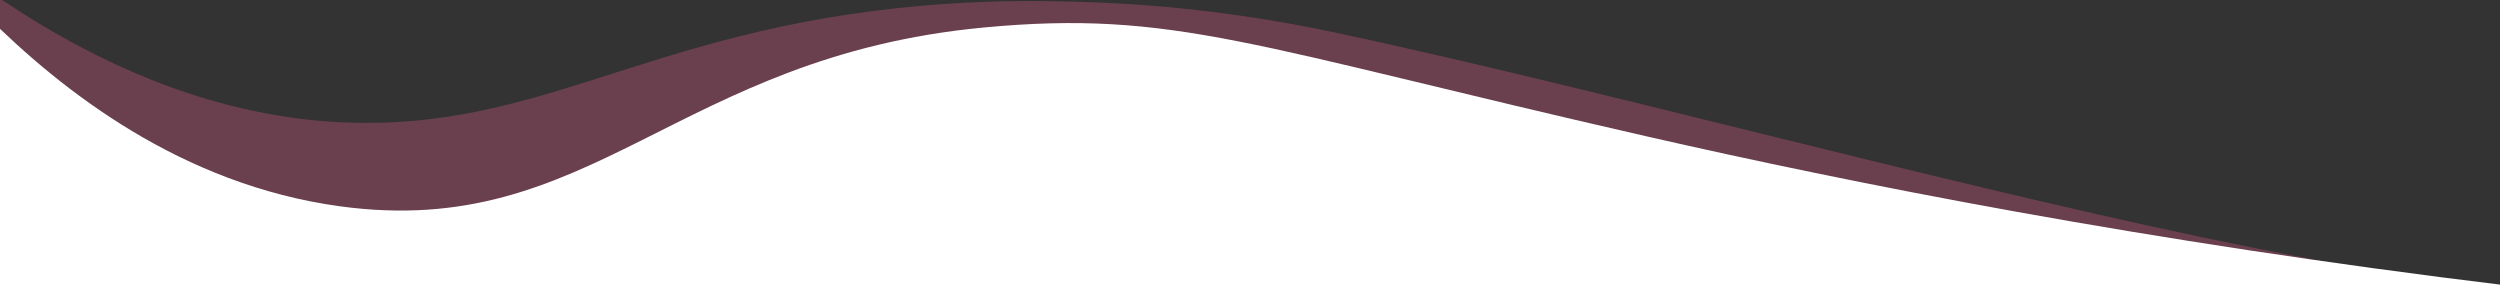 <?xml version="1.0" encoding="UTF-8"?> <!-- Generator: Adobe Illustrator 26.0.1, SVG Export Plug-In . SVG Version: 6.00 Build 0) --> <svg xmlns="http://www.w3.org/2000/svg" xmlns:xlink="http://www.w3.org/1999/xlink" version="1.1" id="Layer_1" x="0px" y="0px" viewBox="0 0 1980 234" style="enable-background:new 0 0 1980 234;" xml:space="preserve"><rect x="0" y="0" width="1980" height="234" fill="#333333" stroke="none"/> <style type="text/css"> .st0{opacity:0.6;fill:#8F4961;} .st1{fill:#FFFFFF;} </style> <g> <path class="st0" d="M1742.29,187.53c-215.08-45.29-487.19-119.6-681.6-161.03c-23.98-5.11-78.46-16.47-151.31-22.21 c0,0-65.25-5.34-130.49-2.78c-247.71,9.73-333.92,98.02-494.2,95.79C213.68,96.31,111.97,77.34-11-8.73c0,71.44,0,319.81,0,319.81 h1999v-105.5c0,8.79,0,17.58,0,26.38C1883.17,216.04,1798.52,199.37,1742.29,187.53z"></path> <path class="st1" d="M269.42,163.41c199.54,27.16,265.66-118.55,509.47-141.6C929.7,7.56,990.8,36.46,1303.62,107.88 c161.29,36.83,394.05,83.43,684.38,118.52v0v79.13v26.38v20.82H-11V331.9v-26.38c0-65.84,0-236.28,0-293.43 C48.83,71.72,143.44,146.26,269.42,163.41z"></path> </g> </svg> 